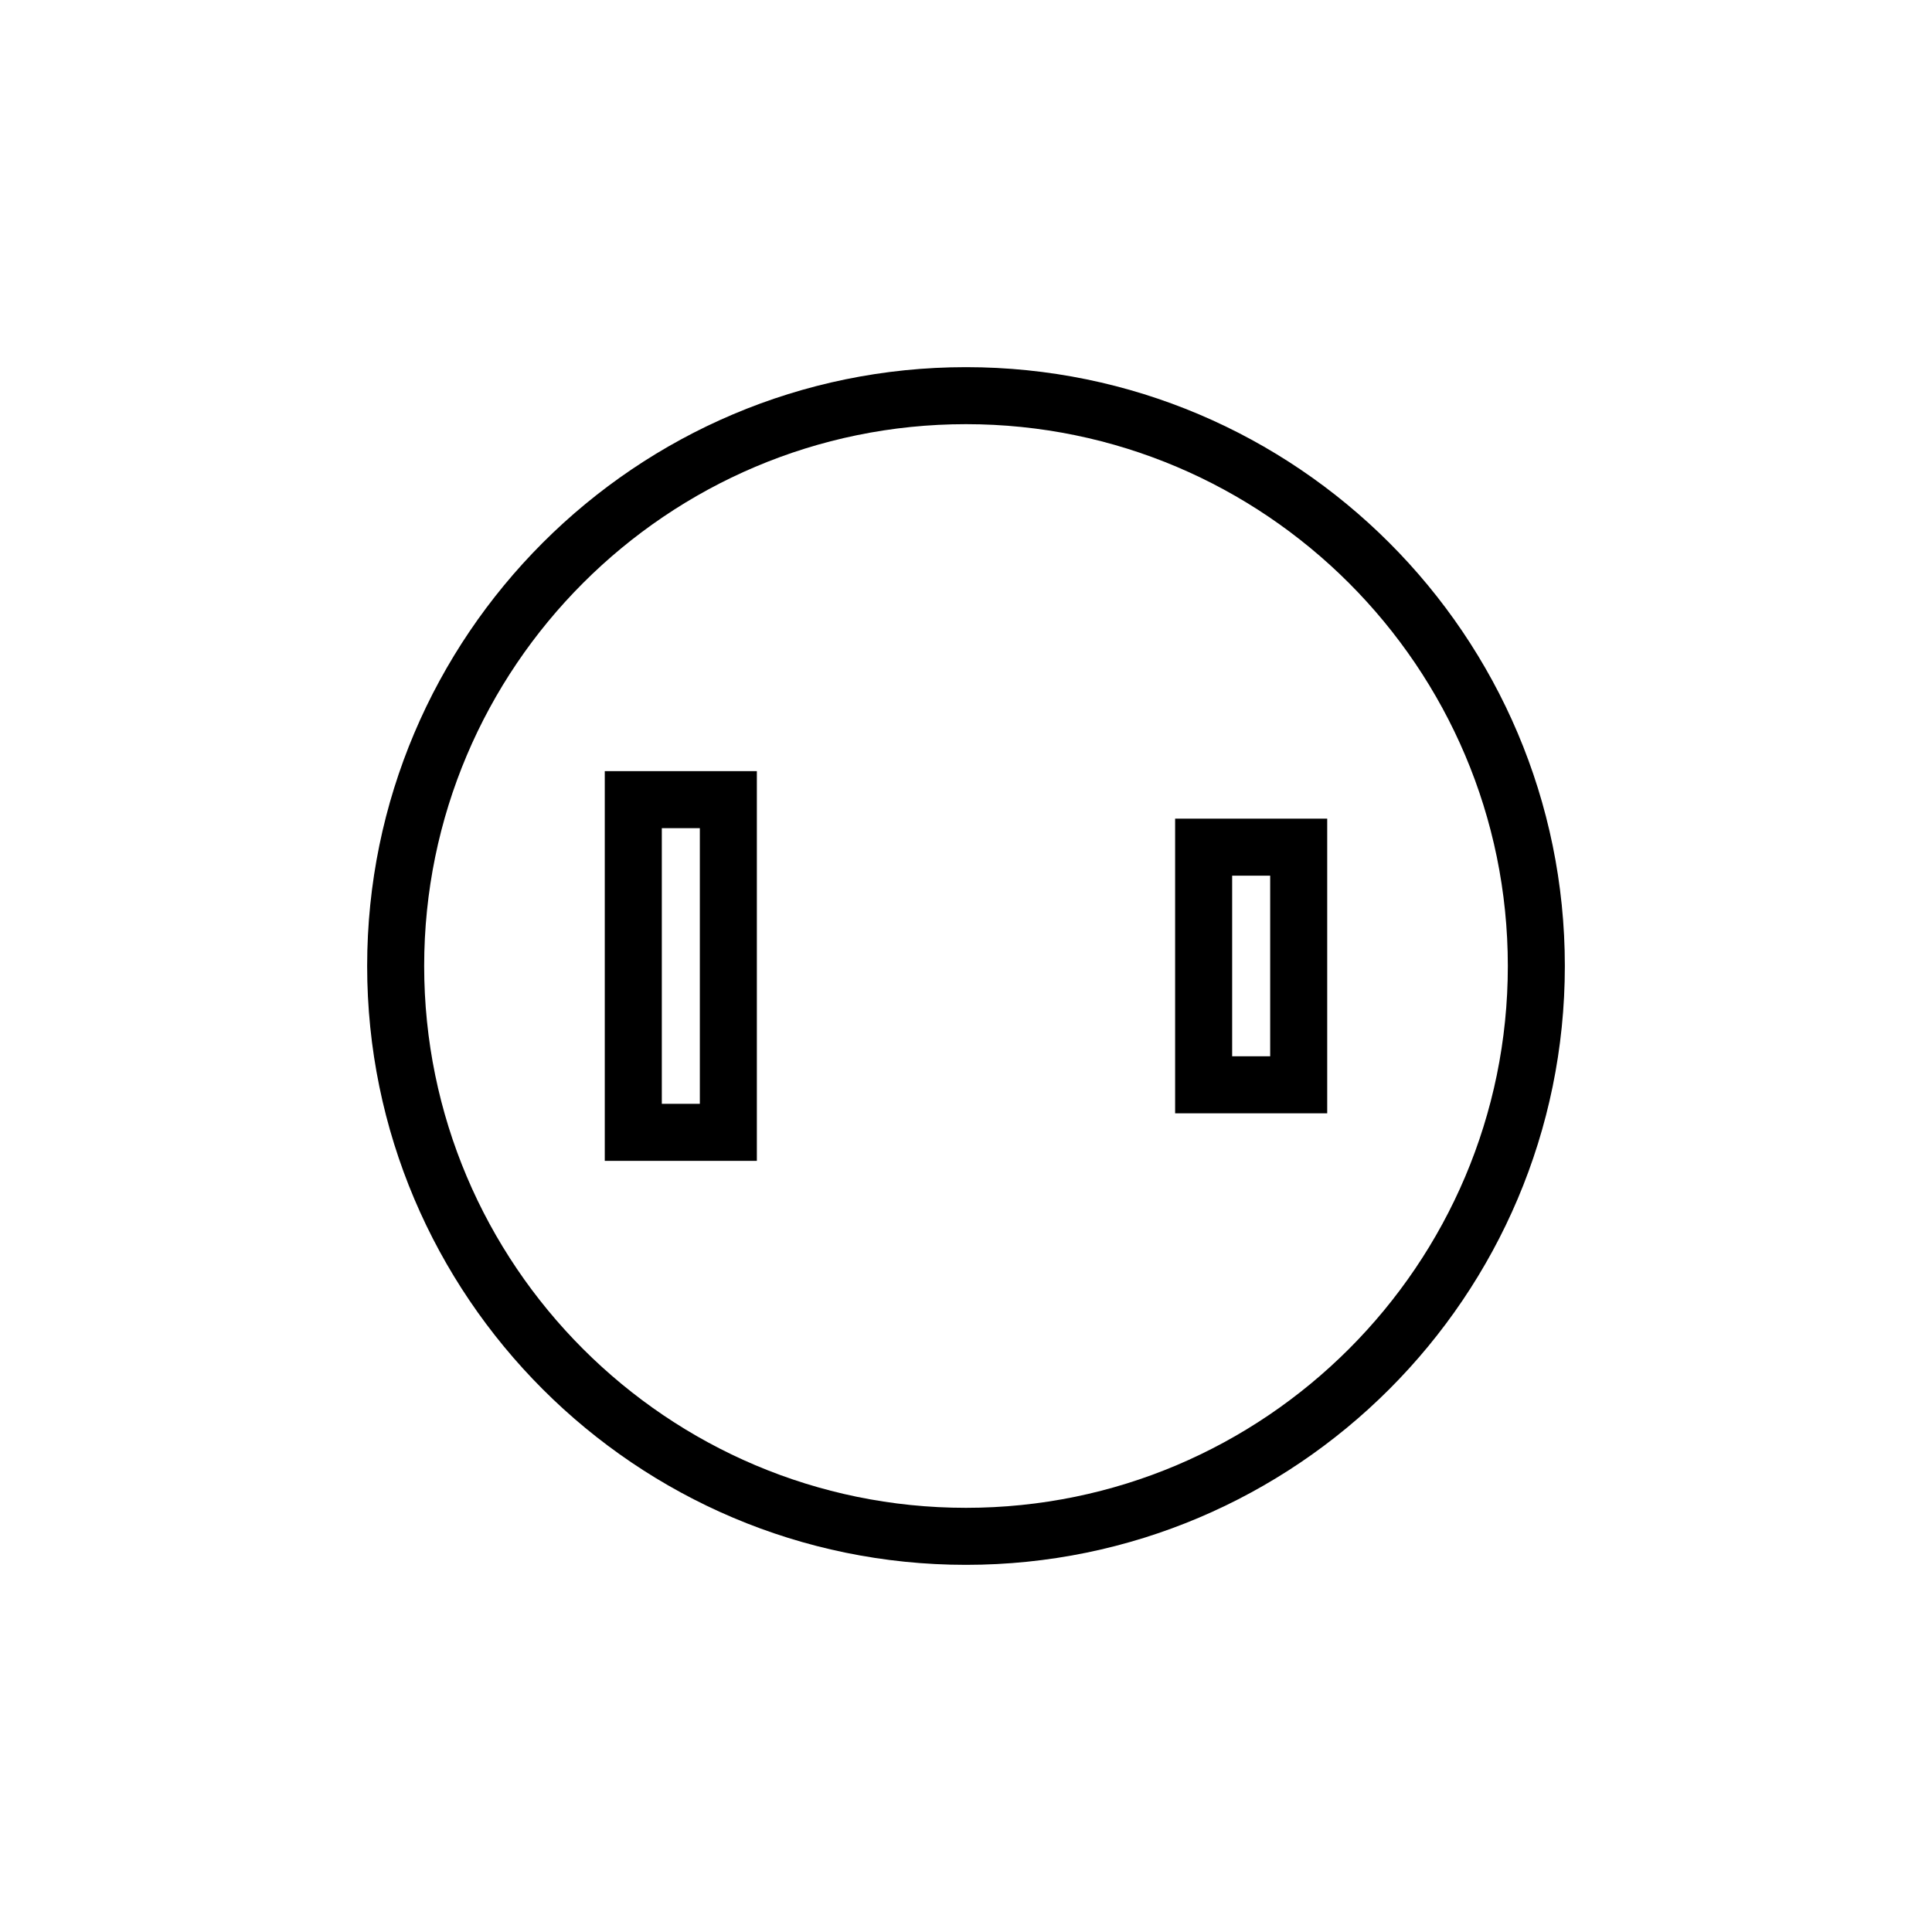 <?xml version="1.0" encoding="UTF-8"?>
<!-- Uploaded to: ICON Repo, www.svgrepo.com, Generator: ICON Repo Mixer Tools -->
<svg fill="#000000" width="800px" height="800px" version="1.1" viewBox="144 144 512 512" xmlns="http://www.w3.org/2000/svg">
 <g>
  <path d="m400 241.3c-87.508 0-158.7 71.191-158.7 158.7-0.004 87.508 71.191 158.7 158.7 158.7 87.504 0 158.7-71.195 158.7-158.7 0-87.508-71.195-158.7-158.7-158.7zm0 302.29c-79.172 0-143.59-64.41-143.59-143.59s64.41-143.59 143.59-143.59c79.172 0 143.59 64.41 143.59 143.59 0 79.172-64.414 143.59-143.59 143.59z"/>
  <path d="m304.27 451.64h40.305v-103.28h-40.305zm15.117-88.168h10.078v73.051h-10.078z"/>
  <path d="m455.42 439.04h40.305v-78.09h-40.305zm15.113-62.977h10.078v47.863h-10.078z"/>
 </g>
</svg>